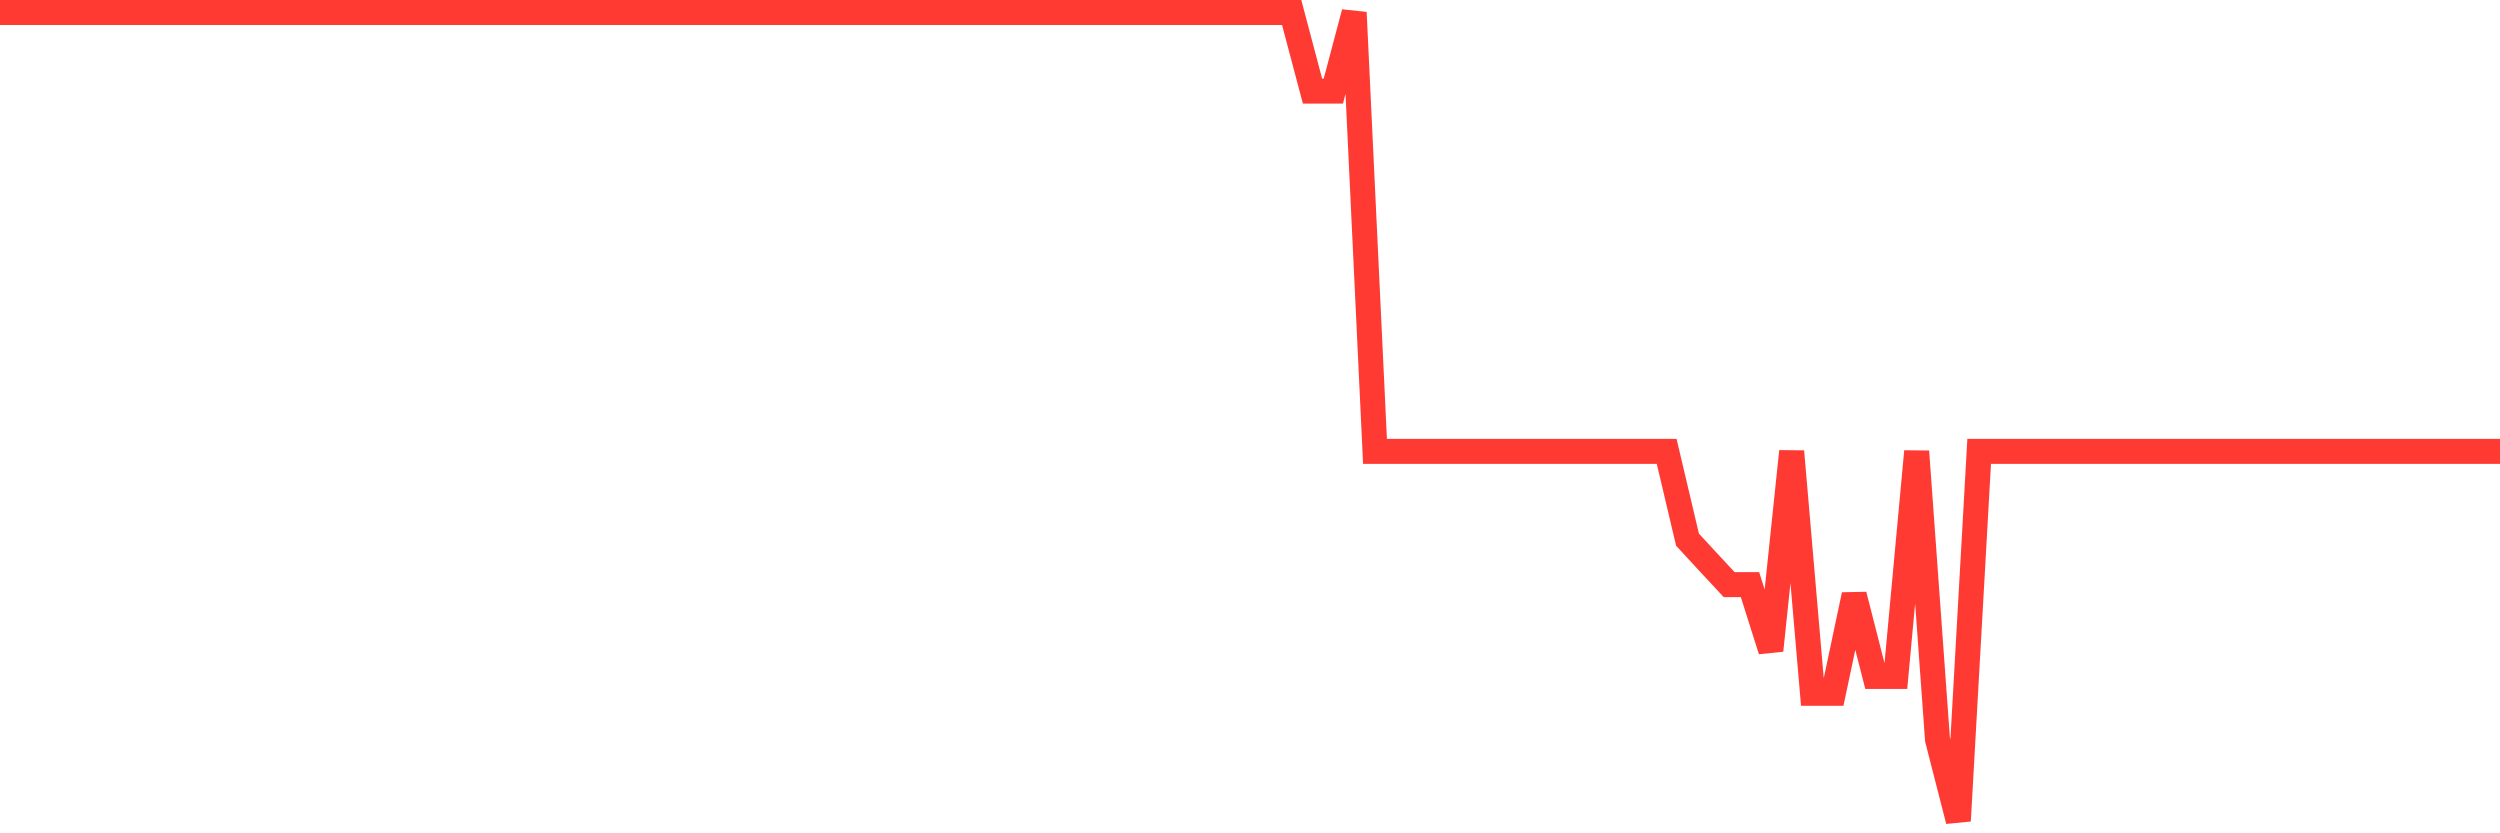 <svg
  xmlns="http://www.w3.org/2000/svg"
  xmlns:xlink="http://www.w3.org/1999/xlink"
  width="120"
  height="40"
  viewBox="0 0 120 40"
  preserveAspectRatio="none"
>
  <polyline
    points="0,0.6 1,0.6 2,0.6 3,0.6 4,0.6 5,0.6 6,0.6 7,0.6 8,0.6 9,0.6 10,0.6 11,0.6 12,0.6 13,0.6 14,0.6 15,0.6 16,0.6 17,0.6 18,0.6 19,0.6 20,0.6 21,0.6 22,0.6 23,0.6 24,0.6 25,0.6 26,0.6 27,0.6 28,0.6 29,0.6 30,0.6 31,0.6 32,0.6 33,0.6 34,0.6 35,0.6 36,0.6 37,0.6 38,0.6 39,0.6 40,0.6 41,0.6 42,0.6 43,0.6 44,0.6 45,0.6 46,0.6 47,0.6 48,0.6 49,0.6 50,0.6 51,0.6 52,0.6 53,0.6 54,0.6 55,0.6 56,0.6 57,0.6 58,0.6 59,0.6 60,0.6 61,0.6 62,0.6 63,4.373 64,4.373 65,0.6 66,21.667 67,21.667 68,21.667 69,21.667 70,21.667 71,21.667 72,21.667 73,21.667 74,21.667 75,21.667 76,21.667 77,21.667 78,21.667 79,21.667 80,21.667 81,25.903 82,26.987 83,28.062 84,28.062 85,31.222 86,21.667 87,33.277 88,33.277 89,28.553 90,32.47 91,32.47 92,21.667 93,35.499 94,39.4 95,21.667 96,21.667 97,21.667 98,21.667 99,21.667 100,21.667 101,21.667 102,21.667 103,21.667 104,21.667 105,21.667 106,21.667 107,21.667 108,21.667 109,21.667 110,21.667 111,21.667 112,21.667 113,21.667 114,21.667 115,21.667 116,21.667 117,21.667 118,21.667 119,21.667 120,21.667"
    fill="none"
    stroke="#ff3a33"
    stroke-width="1.2"
  >
  </polyline>
</svg>